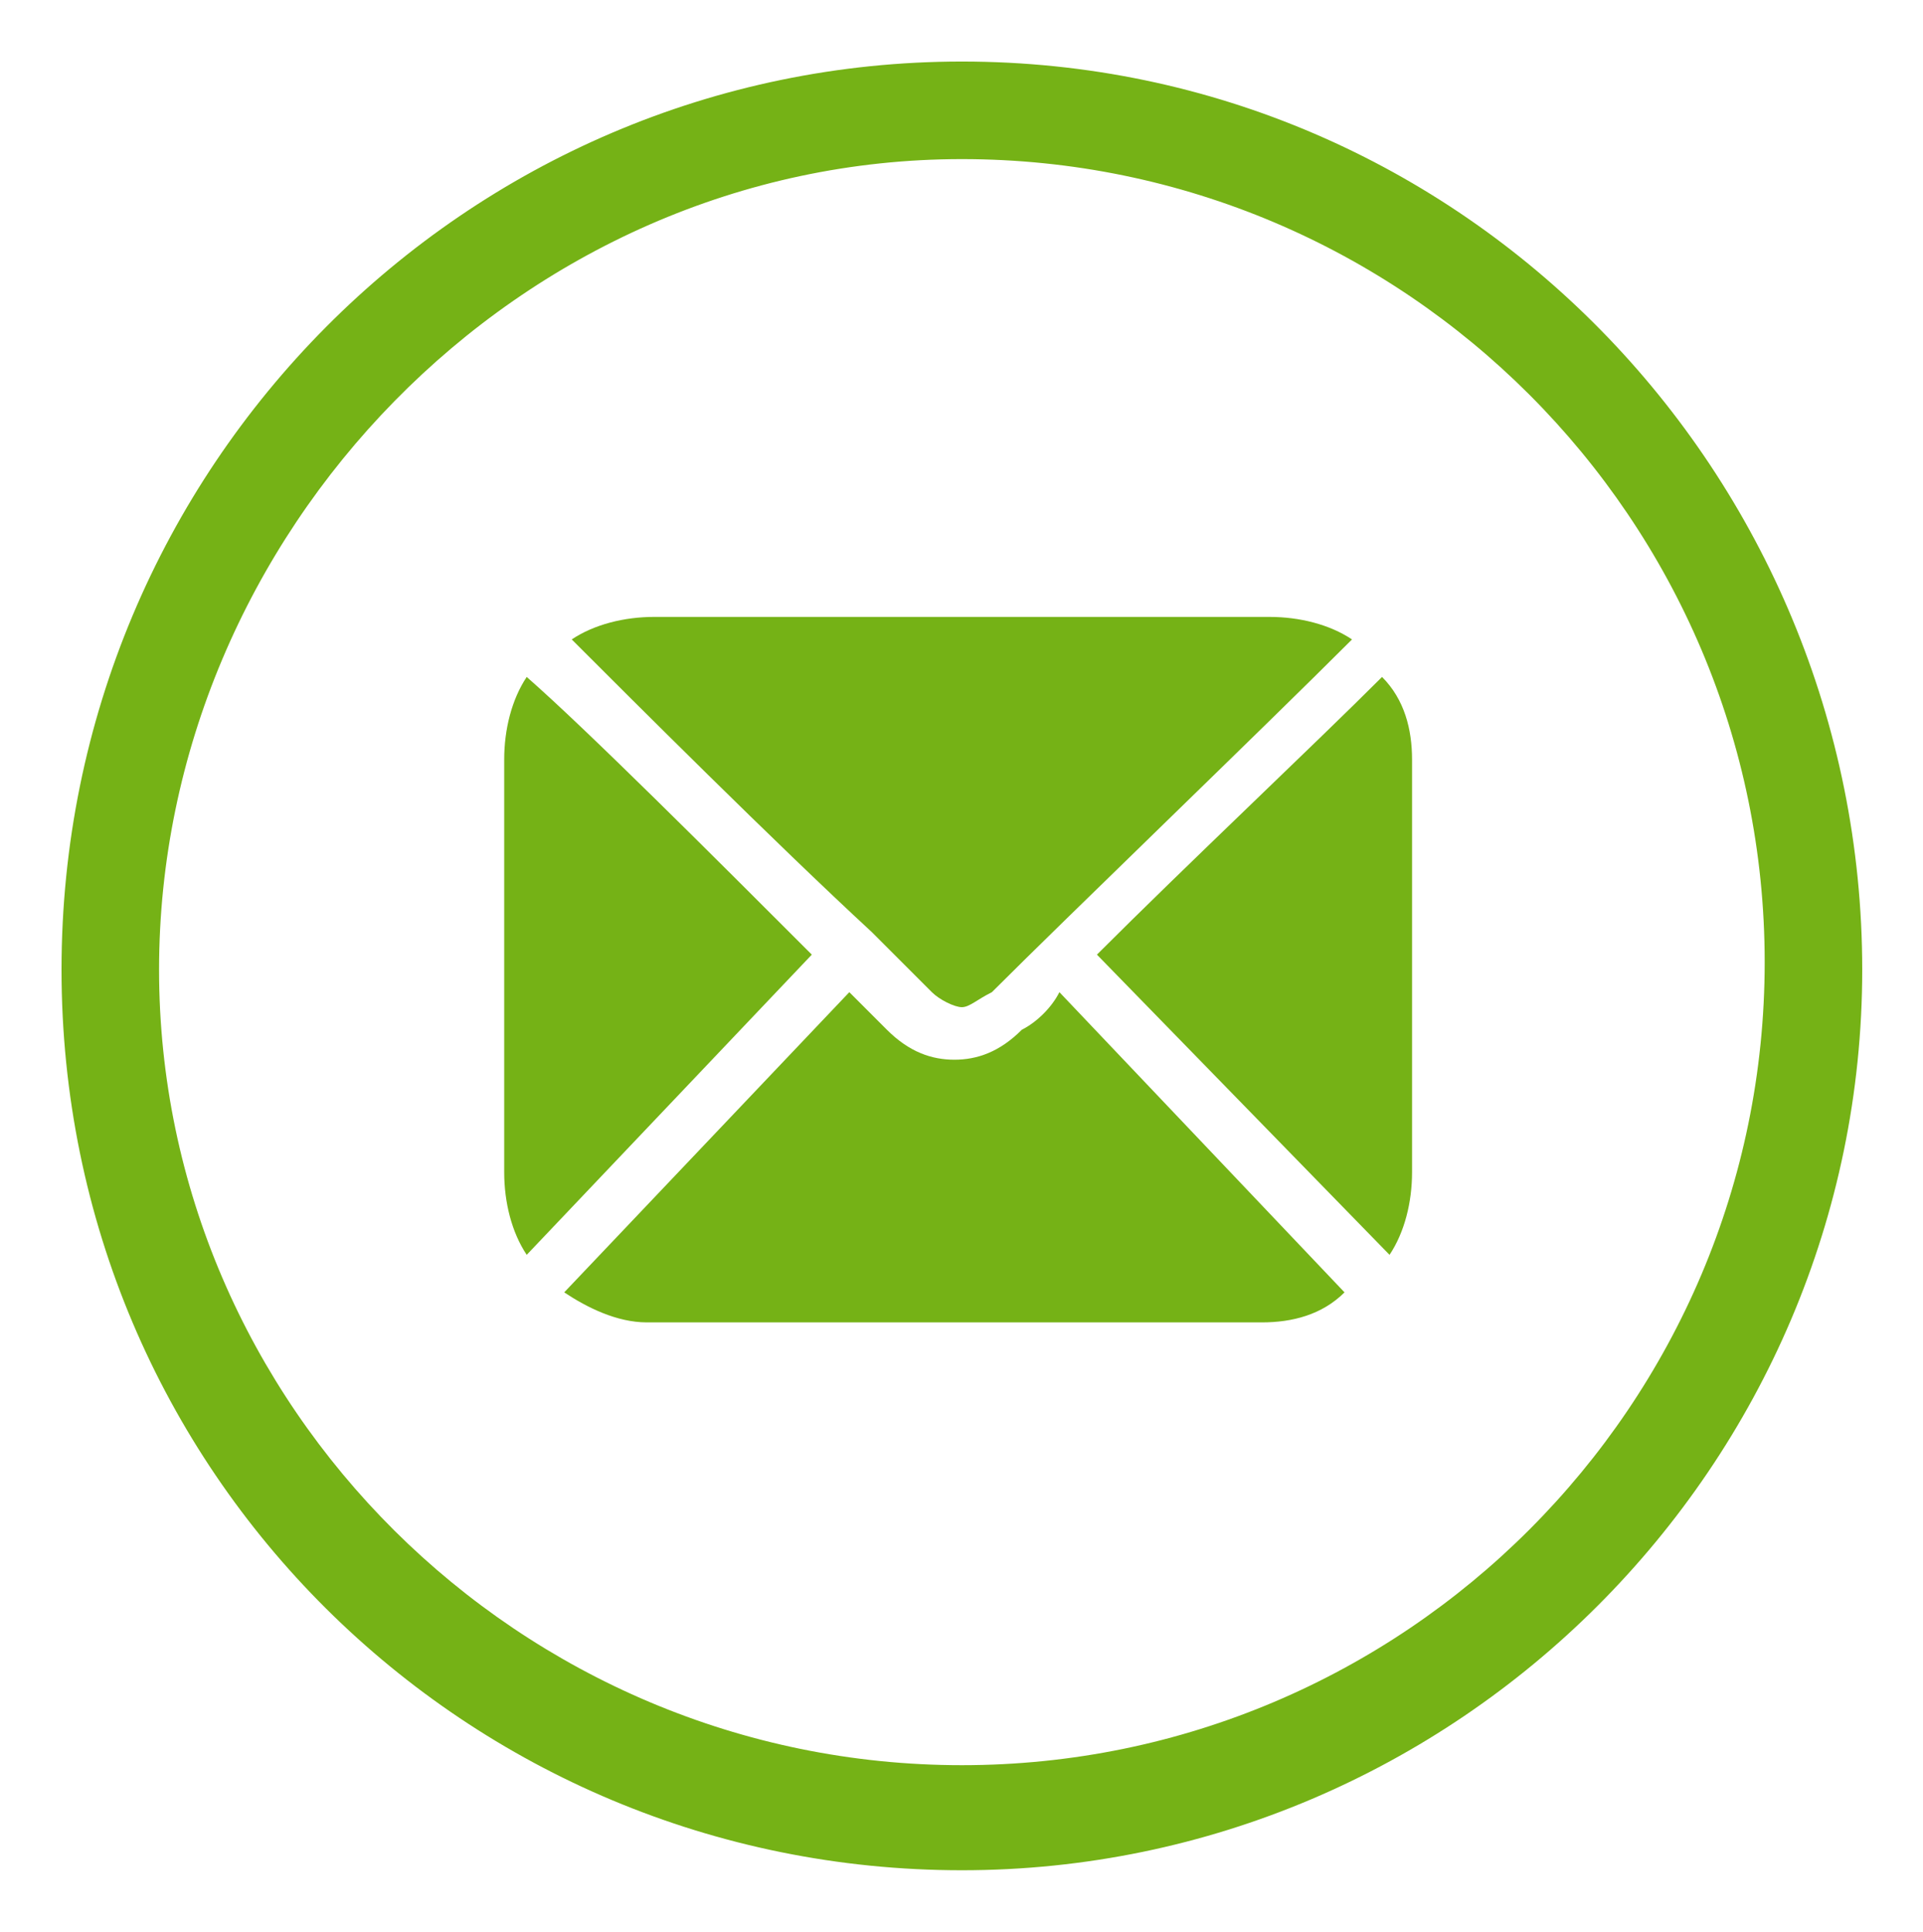 <?xml version="1.0" encoding="UTF-8"?><svg id="a" xmlns="http://www.w3.org/2000/svg" viewBox="0 0 25.63 25.74"><defs><style>.b{fill:#75B216;}</style></defs><path class="b" d="M12.82,2.12c5.9,0,10.7,4.8,10.7,10.7s-4.8,10.7-10.7,10.7S2.12,18.72,2.12,12.92,6.92,2.12,12.82,2.12m0-1.3C6.22,.82,.82,6.22,.82,12.92s5.4,12,12,12,12-5.4,12-12S19.52,.82,12.82,.82h0Z"/><g><path class="b" d="M11.62,12.42h0l.8,.8c.1,.1,.3,.2,.4,.2s.2-.1,.4-.2c1-1,3.6-3.5,4.8-4.7-.3-.2-.7-.3-1.1-.3H8.72c-.4,0-.8,.1-1.1,.3,.8,.8,2.7,2.7,4,3.9h0Z"/><path class="b" d="M18.52,16.72c.2-.3,.3-.7,.3-1.1v-5.5c0-.4-.1-.8-.4-1.1-.9,.9-2.6,2.5-3.8,3.7l3.9,4Z"/><path class="b" d="M13.62,13.72c-.3,.3-.6,.4-.9,.4s-.6-.1-.9-.4l-.5-.5-3.8,4c.3,.2,.7,.4,1.1,.4h8.2c.4,0,.8-.1,1.1-.4l-3.8-4c-.1,.2-.3,.4-.5,.5Z"/><path class="b" d="M7.02,9.02c-.2,.3-.3,.7-.3,1.1v5.5c0,.4,.1,.8,.3,1.1l3.8-4c-1.3-1.3-3-3-3.8-3.7Z"/></g></svg>